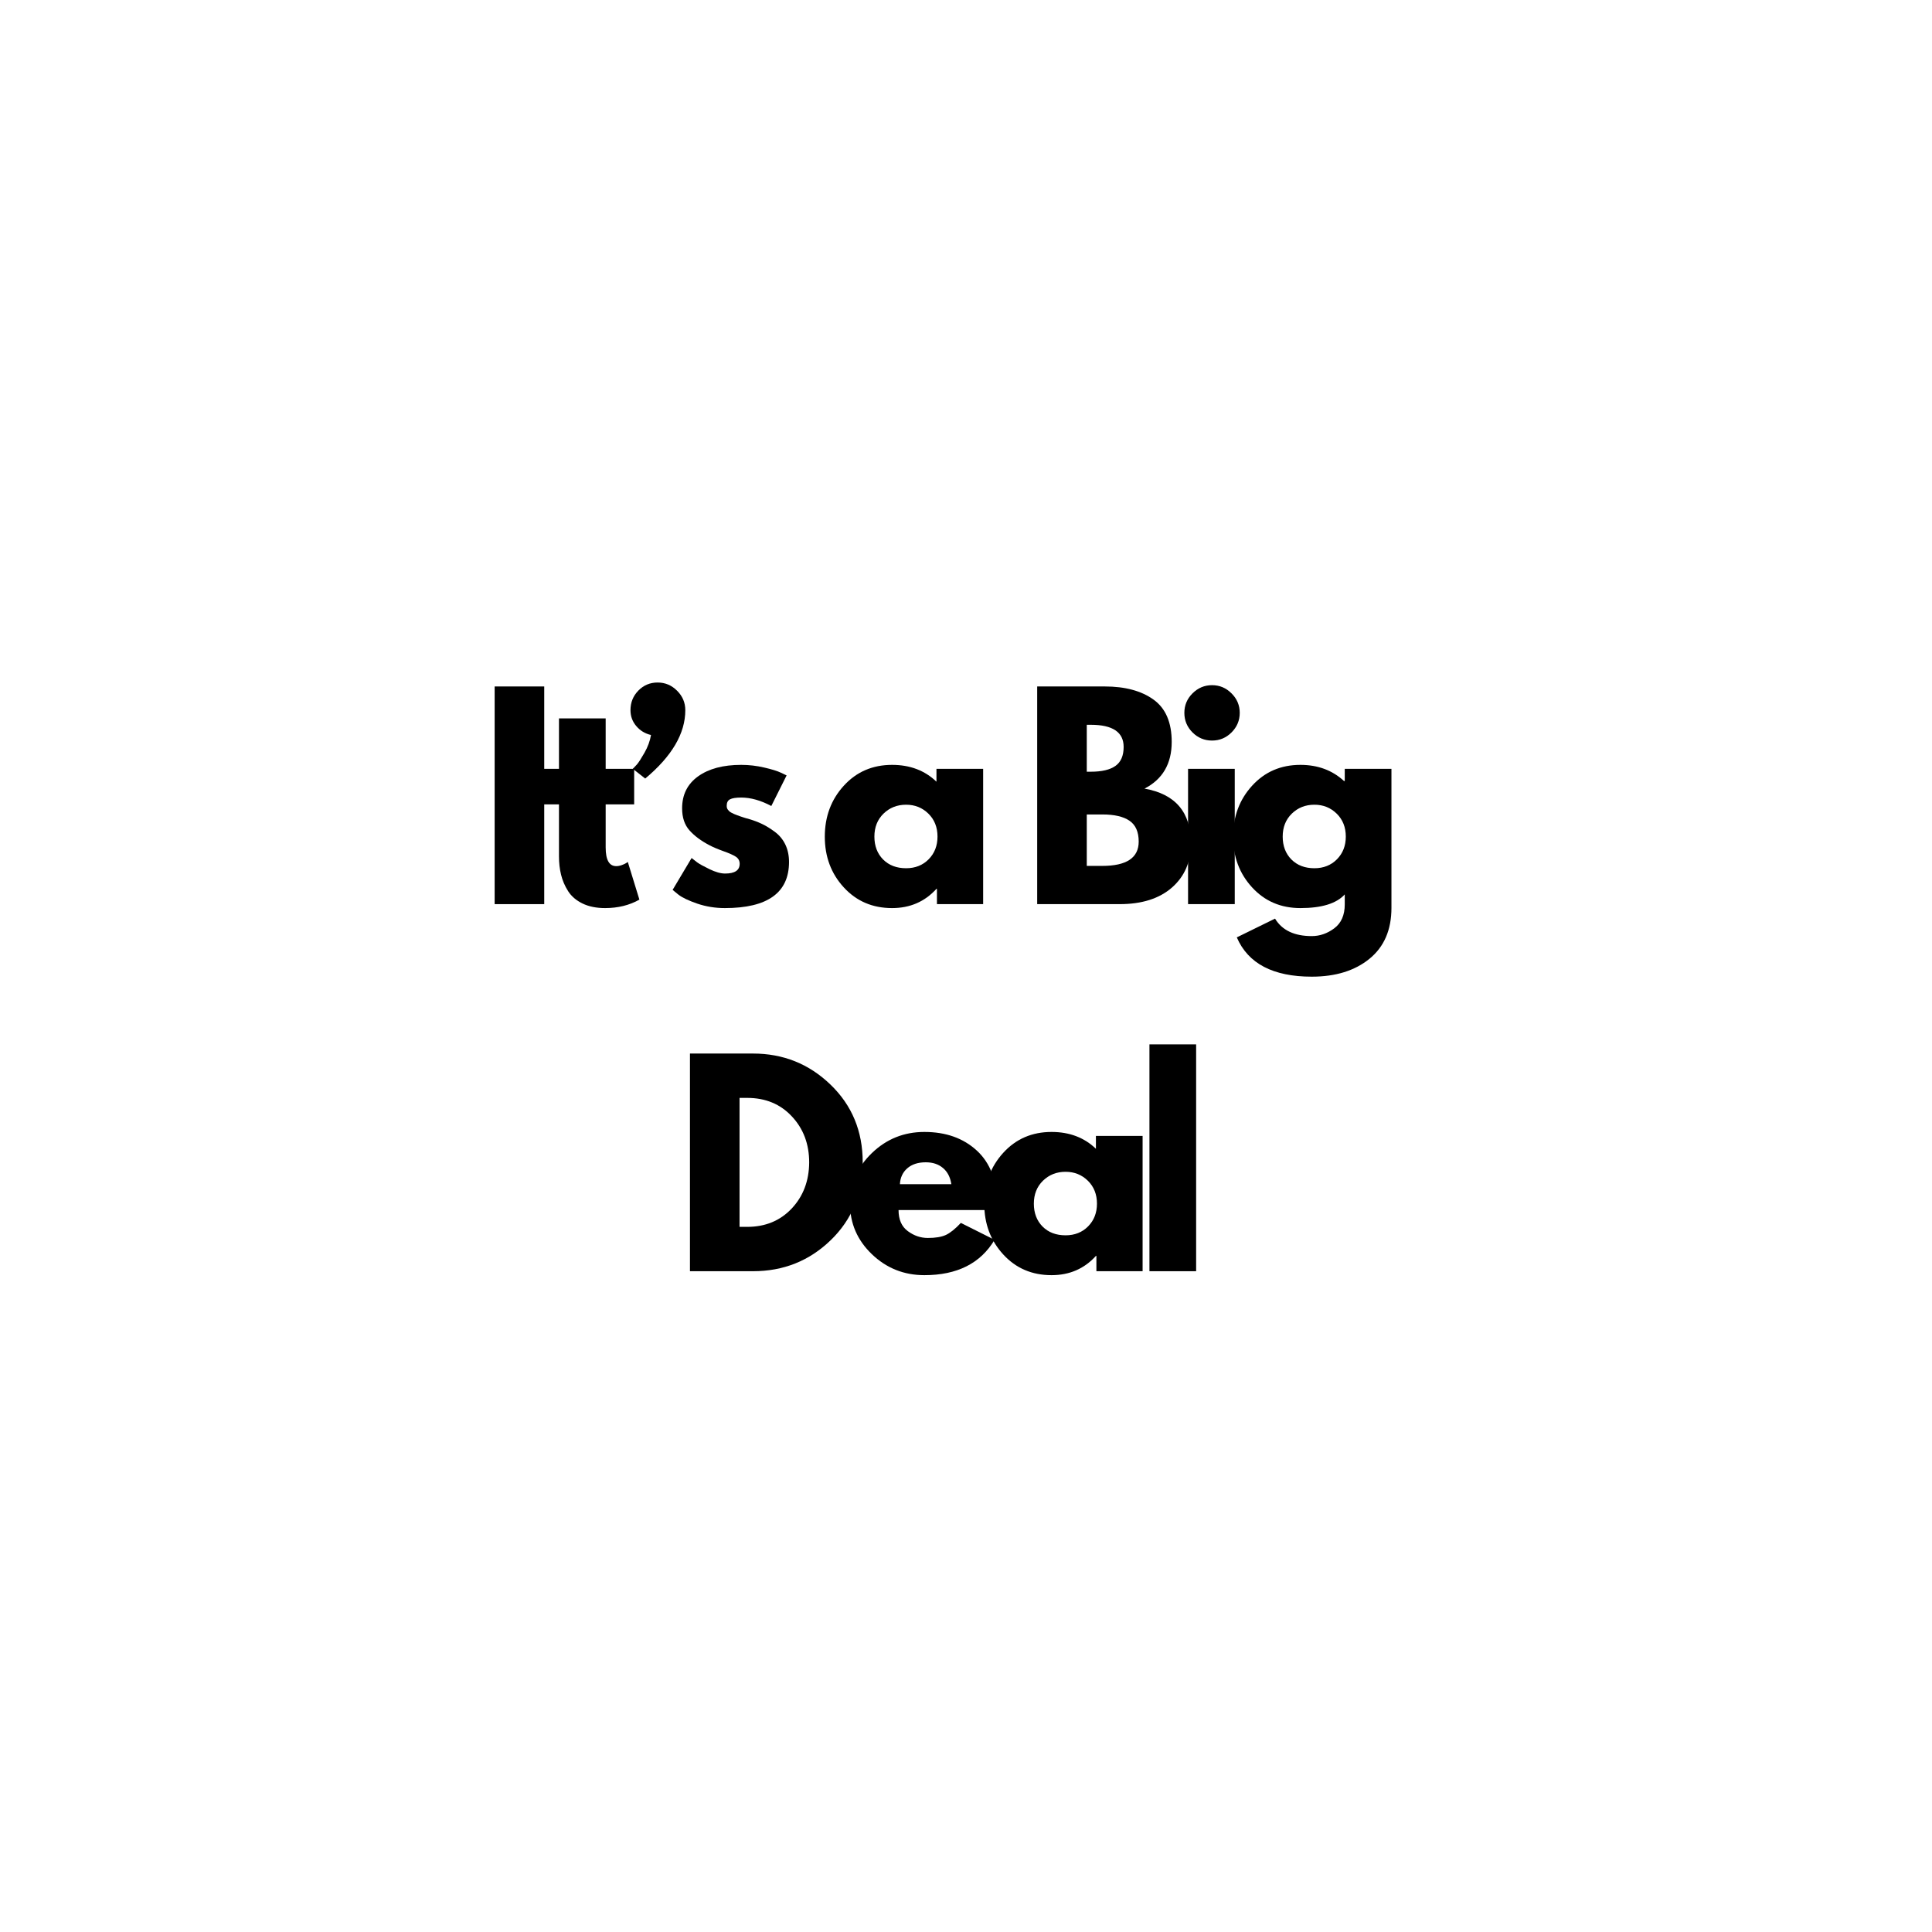 <svg version="1.2" preserveAspectRatio="xMidYMid meet" height="500" viewBox="0 0 375 375" zoomAndPan="magnify" width="500" xmlns:xlink="http://www.w3.org/1999/xlink" xmlns="http://www.w3.org/2000/svg"><defs></defs><g id="e1edf2b757"><g style="fill:#000000;fill-opacity:1;"><g transform="translate(92.933, 175.492)"><path d="M 12.703 -42.25 L 12.703 0 L 3.078 0 L 3.078 -42.25 Z M 12.703 -42.25" style="stroke:none"></path></g></g><g style="fill:#000000;fill-opacity:1;"><g transform="translate(103.888, 175.492)"><path d="M 4.609 -26.266 L 4.609 -36.047 L 13.672 -36.047 L 13.672 -26.266 L 19.203 -26.266 L 19.203 -19.359 L 13.672 -19.359 L 13.672 -11.016 C 13.672 -8.586 14.352 -7.375 15.719 -7.375 C 16.062 -7.375 16.422 -7.441 16.797 -7.578 C 17.172 -7.711 17.461 -7.848 17.672 -7.984 L 17.969 -8.188 L 20.219 -0.875 C 18.281 0.219 16.062 0.766 13.562 0.766 C 11.863 0.766 10.398 0.469 9.172 -0.125 C 7.941 -0.727 7.008 -1.531 6.375 -2.531 C 5.738 -3.539 5.285 -4.598 5.016 -5.703 C 4.742 -6.816 4.609 -8.004 4.609 -9.266 L 4.609 -19.359 L 0.812 -19.359 L 0.812 -26.266 Z M 4.609 -26.266" style="stroke:none"></path></g></g><g style="fill:#000000;fill-opacity:1;"><g transform="translate(119.298, 175.492)"><path d="M 4.609 -41.453 C 5.629 -42.492 6.875 -43.016 8.344 -43.016 C 9.812 -43.016 11.07 -42.484 12.125 -41.422 C 13.188 -40.367 13.719 -39.109 13.719 -37.641 C 13.719 -33.129 11.125 -28.707 5.938 -24.375 L 3.531 -26.266 C 3.738 -26.473 4.004 -26.754 4.328 -27.109 C 4.648 -27.473 5.133 -28.223 5.781 -29.359 C 6.438 -30.504 6.863 -31.66 7.062 -32.828 C 5.906 -33.098 4.953 -33.676 4.203 -34.562 C 3.453 -35.445 3.078 -36.473 3.078 -37.641 C 3.078 -39.141 3.586 -40.41 4.609 -41.453 Z M 4.609 -41.453" style="stroke:none"></path></g></g><g style="fill:#000000;fill-opacity:1;"><g transform="translate(129.382, 175.492)"><path d="M 14.484 -27.031 C 15.992 -27.031 17.477 -26.859 18.938 -26.516 C 20.406 -26.18 21.5 -25.844 22.219 -25.5 L 23.297 -24.984 L 20.328 -19.047 C 18.273 -20.141 16.328 -20.688 14.484 -20.688 C 13.461 -20.688 12.738 -20.57 12.312 -20.344 C 11.883 -20.125 11.672 -19.707 11.672 -19.094 C 11.672 -18.957 11.688 -18.82 11.719 -18.688 C 11.758 -18.551 11.828 -18.422 11.922 -18.297 C 12.023 -18.18 12.117 -18.082 12.203 -18 C 12.297 -17.914 12.441 -17.82 12.641 -17.719 C 12.848 -17.613 13.008 -17.535 13.125 -17.484 C 13.25 -17.43 13.445 -17.352 13.719 -17.25 C 13.988 -17.156 14.191 -17.082 14.328 -17.031 C 14.473 -16.977 14.707 -16.898 15.031 -16.797 C 15.352 -16.691 15.598 -16.625 15.766 -16.594 C 16.828 -16.281 17.75 -15.938 18.531 -15.562 C 19.32 -15.188 20.148 -14.676 21.016 -14.031 C 21.891 -13.383 22.566 -12.566 23.047 -11.578 C 23.523 -10.586 23.766 -9.457 23.766 -8.188 C 23.766 -2.219 19.613 0.766 11.312 0.766 C 9.438 0.766 7.656 0.477 5.969 -0.094 C 4.281 -0.676 3.055 -1.258 2.297 -1.844 L 1.172 -2.766 L 4.859 -8.953 C 5.141 -8.723 5.5 -8.441 5.938 -8.109 C 6.383 -7.785 7.188 -7.344 8.344 -6.781 C 9.508 -6.219 10.516 -5.938 11.359 -5.938 C 13.242 -5.938 14.188 -6.566 14.188 -7.828 C 14.188 -8.41 13.945 -8.863 13.469 -9.188 C 12.988 -9.508 12.176 -9.875 11.031 -10.281 C 9.883 -10.695 8.988 -11.078 8.344 -11.422 C 6.707 -12.273 5.41 -13.238 4.453 -14.312 C 3.492 -15.383 3.016 -16.812 3.016 -18.594 C 3.016 -21.25 4.047 -23.316 6.109 -24.797 C 8.18 -26.285 10.973 -27.031 14.484 -27.031 Z M 14.484 -27.031" style="stroke:none"></path></g></g><g style="fill:#000000;fill-opacity:1;"><g transform="translate(149.758, 175.492)"><path d="" style="stroke:none"></path></g></g><g style="fill:#000000;fill-opacity:1;"><g transform="translate(158.922, 175.492)"><path d="M 4.859 -3.25 C 2.398 -5.926 1.172 -9.207 1.172 -13.094 C 1.172 -16.988 2.398 -20.285 4.859 -22.984 C 7.316 -25.68 10.441 -27.031 14.234 -27.031 C 17.711 -27.031 20.582 -25.941 22.844 -23.766 L 22.844 -26.266 L 31.906 -26.266 L 31.906 0 L 22.938 0 L 22.938 -2.969 L 22.844 -2.969 C 20.582 -0.477 17.711 0.766 14.234 0.766 C 10.441 0.766 7.316 -0.57 4.859 -3.25 Z M 12.562 -17.562 C 11.383 -16.406 10.797 -14.922 10.797 -13.109 C 10.797 -11.297 11.359 -9.816 12.484 -8.672 C 13.617 -7.535 15.109 -6.969 16.953 -6.969 C 18.723 -6.969 20.18 -7.547 21.328 -8.703 C 22.473 -9.867 23.047 -11.336 23.047 -13.109 C 23.047 -14.922 22.457 -16.406 21.281 -17.562 C 20.102 -18.719 18.66 -19.297 16.953 -19.297 C 15.211 -19.297 13.75 -18.719 12.562 -17.562 Z M 12.562 -17.562" style="stroke:none"></path></g></g><g style="fill:#000000;fill-opacity:1;"><g transform="translate(189.077, 175.492)"><path d="" style="stroke:none"></path></g></g><g style="fill:#000000;fill-opacity:1;"><g transform="translate(198.24, 175.492)"><path d="M 3.078 -42.25 L 16.188 -42.25 C 20.145 -42.25 23.301 -41.398 25.656 -39.703 C 28.008 -38.016 29.188 -35.273 29.188 -31.484 C 29.188 -27.254 27.426 -24.234 23.906 -22.422 C 29.914 -21.367 32.922 -17.82 32.922 -11.781 C 32.922 -8.227 31.691 -5.375 29.234 -3.219 C 26.773 -1.07 23.395 0 19.094 0 L 3.078 0 Z M 12.703 -25.703 L 13.469 -25.703 C 15.613 -25.703 17.211 -26.078 18.266 -26.828 C 19.328 -27.578 19.859 -28.805 19.859 -30.516 C 19.859 -33.379 17.727 -34.812 13.469 -34.812 L 12.703 -34.812 Z M 12.703 -7.422 L 15.719 -7.422 C 20.426 -7.422 22.781 -8.992 22.781 -12.141 C 22.781 -14.016 22.191 -15.359 21.016 -16.172 C 19.836 -16.992 18.07 -17.406 15.719 -17.406 L 12.703 -17.406 Z M 12.703 -7.422" style="stroke:none"></path></g></g><g style="fill:#000000;fill-opacity:1;"><g transform="translate(227.524, 175.492)"><path d="M 3.938 -40.906 C 5 -41.969 6.266 -42.5 7.734 -42.5 C 9.203 -42.5 10.461 -41.969 11.516 -40.906 C 12.578 -39.852 13.109 -38.594 13.109 -37.125 C 13.109 -35.656 12.578 -34.391 11.516 -33.328 C 10.461 -32.273 9.203 -31.75 7.734 -31.75 C 6.266 -31.75 5 -32.273 3.938 -33.328 C 2.883 -34.391 2.359 -35.656 2.359 -37.125 C 2.359 -38.594 2.883 -39.852 3.938 -40.906 Z M 3.078 -26.266 L 3.078 0 L 12.141 0 L 12.141 -26.266 Z M 3.078 -26.266" style="stroke:none"></path></g></g><g style="fill:#000000;fill-opacity:1;"><g transform="translate(238.173, 175.492)"><path d="M 1.891 6.453 L 9.312 2.812 C 10.676 5.07 13.051 6.203 16.438 6.203 C 18.008 6.203 19.469 5.695 20.812 4.688 C 22.164 3.676 22.844 2.129 22.844 0.047 L 22.844 -1.891 C 21.238 -0.117 18.367 0.766 14.234 0.766 C 10.441 0.766 7.316 -0.57 4.859 -3.25 C 2.398 -5.926 1.172 -9.207 1.172 -13.094 C 1.172 -16.988 2.398 -20.285 4.859 -22.984 C 7.316 -25.68 10.441 -27.031 14.234 -27.031 C 17.609 -27.031 20.426 -25.988 22.688 -23.906 L 22.844 -23.906 L 22.844 -26.266 L 31.906 -26.266 L 31.906 0.719 C 31.906 4.988 30.488 8.281 27.656 10.594 C 24.82 12.914 21.082 14.078 16.438 14.078 C 8.926 14.078 4.078 11.535 1.891 6.453 Z M 12.562 -17.562 C 11.383 -16.406 10.797 -14.922 10.797 -13.109 C 10.797 -11.297 11.359 -9.816 12.484 -8.672 C 13.617 -7.535 15.109 -6.969 16.953 -6.969 C 18.723 -6.969 20.18 -7.547 21.328 -8.703 C 22.473 -9.867 23.047 -11.336 23.047 -13.109 C 23.047 -14.922 22.457 -16.406 21.281 -17.562 C 20.102 -18.719 18.66 -19.297 16.953 -19.297 C 15.211 -19.297 13.75 -18.719 12.562 -17.562 Z M 12.562 -17.562" style="stroke:none"></path></g></g><g style="fill:#000000;fill-opacity:1;"><g transform="translate(130.843, 246.742)"><path d="M 3.078 -42.25 L 15.312 -42.25 C 21.176 -42.25 26.191 -40.238 30.359 -36.219 C 34.523 -32.207 36.609 -27.18 36.609 -21.141 C 36.609 -15.066 34.535 -10.023 30.391 -6.016 C 26.242 -2.004 21.219 0 15.312 0 L 3.078 0 Z M 12.703 -8.609 L 14.188 -8.609 C 17.695 -8.609 20.57 -9.789 22.812 -12.156 C 25.051 -14.531 26.188 -17.508 26.219 -21.094 C 26.219 -24.676 25.098 -27.66 22.859 -30.047 C 20.629 -32.441 17.738 -33.641 14.188 -33.641 L 12.703 -33.641 Z M 12.703 -8.609" style="stroke:none"></path></g></g><g style="fill:#000000;fill-opacity:1;"><g transform="translate(163.814, 246.742)"><path d="M 29.641 -11.875 L 10.594 -11.875 C 10.594 -10.031 11.191 -8.664 12.391 -7.781 C 13.586 -6.895 14.883 -6.453 16.281 -6.453 C 17.75 -6.453 18.91 -6.645 19.766 -7.031 C 20.617 -7.426 21.594 -8.207 22.688 -9.375 L 29.234 -6.094 C 26.504 -1.52 21.961 0.766 15.609 0.766 C 11.648 0.766 8.254 -0.586 5.422 -3.297 C 2.586 -6.016 1.172 -9.285 1.172 -13.109 C 1.172 -16.93 2.586 -20.207 5.422 -22.938 C 8.254 -25.664 11.648 -27.031 15.609 -27.031 C 19.773 -27.031 23.164 -25.828 25.781 -23.422 C 28.395 -21.016 29.703 -17.578 29.703 -13.109 C 29.703 -12.492 29.68 -12.082 29.641 -11.875 Z M 10.859 -16.891 L 20.844 -16.891 C 20.633 -18.254 20.094 -19.301 19.219 -20.031 C 18.352 -20.77 17.238 -21.141 15.875 -21.141 C 14.375 -21.141 13.176 -20.75 12.281 -19.969 C 11.395 -19.188 10.922 -18.16 10.859 -16.891 Z M 10.859 -16.891" style="stroke:none"></path></g></g><g style="fill:#000000;fill-opacity:1;"><g transform="translate(189.873, 246.742)"><path d="M 4.859 -3.25 C 2.398 -5.926 1.172 -9.207 1.172 -13.094 C 1.172 -16.988 2.398 -20.285 4.859 -22.984 C 7.316 -25.68 10.441 -27.031 14.234 -27.031 C 17.711 -27.031 20.582 -25.941 22.844 -23.766 L 22.844 -26.266 L 31.906 -26.266 L 31.906 0 L 22.938 0 L 22.938 -2.969 L 22.844 -2.969 C 20.582 -0.477 17.711 0.766 14.234 0.766 C 10.441 0.766 7.316 -0.57 4.859 -3.25 Z M 12.562 -17.562 C 11.383 -16.406 10.797 -14.922 10.797 -13.109 C 10.797 -11.297 11.359 -9.816 12.484 -8.672 C 13.617 -7.535 15.109 -6.969 16.953 -6.969 C 18.723 -6.969 20.18 -7.547 21.328 -8.703 C 22.473 -9.867 23.047 -11.336 23.047 -13.109 C 23.047 -14.922 22.457 -16.406 21.281 -17.562 C 20.102 -18.719 18.66 -19.297 16.953 -19.297 C 15.211 -19.297 13.75 -18.719 12.562 -17.562 Z M 12.562 -17.562" style="stroke:none"></path></g></g><g style="fill:#000000;fill-opacity:1;"><g transform="translate(220.028, 246.742)"><path d="M 3.078 0 L 3.078 -44.031 L 12.141 -44.031 L 12.141 0 Z M 3.078 0" style="stroke:none"></path></g></g></g></svg>